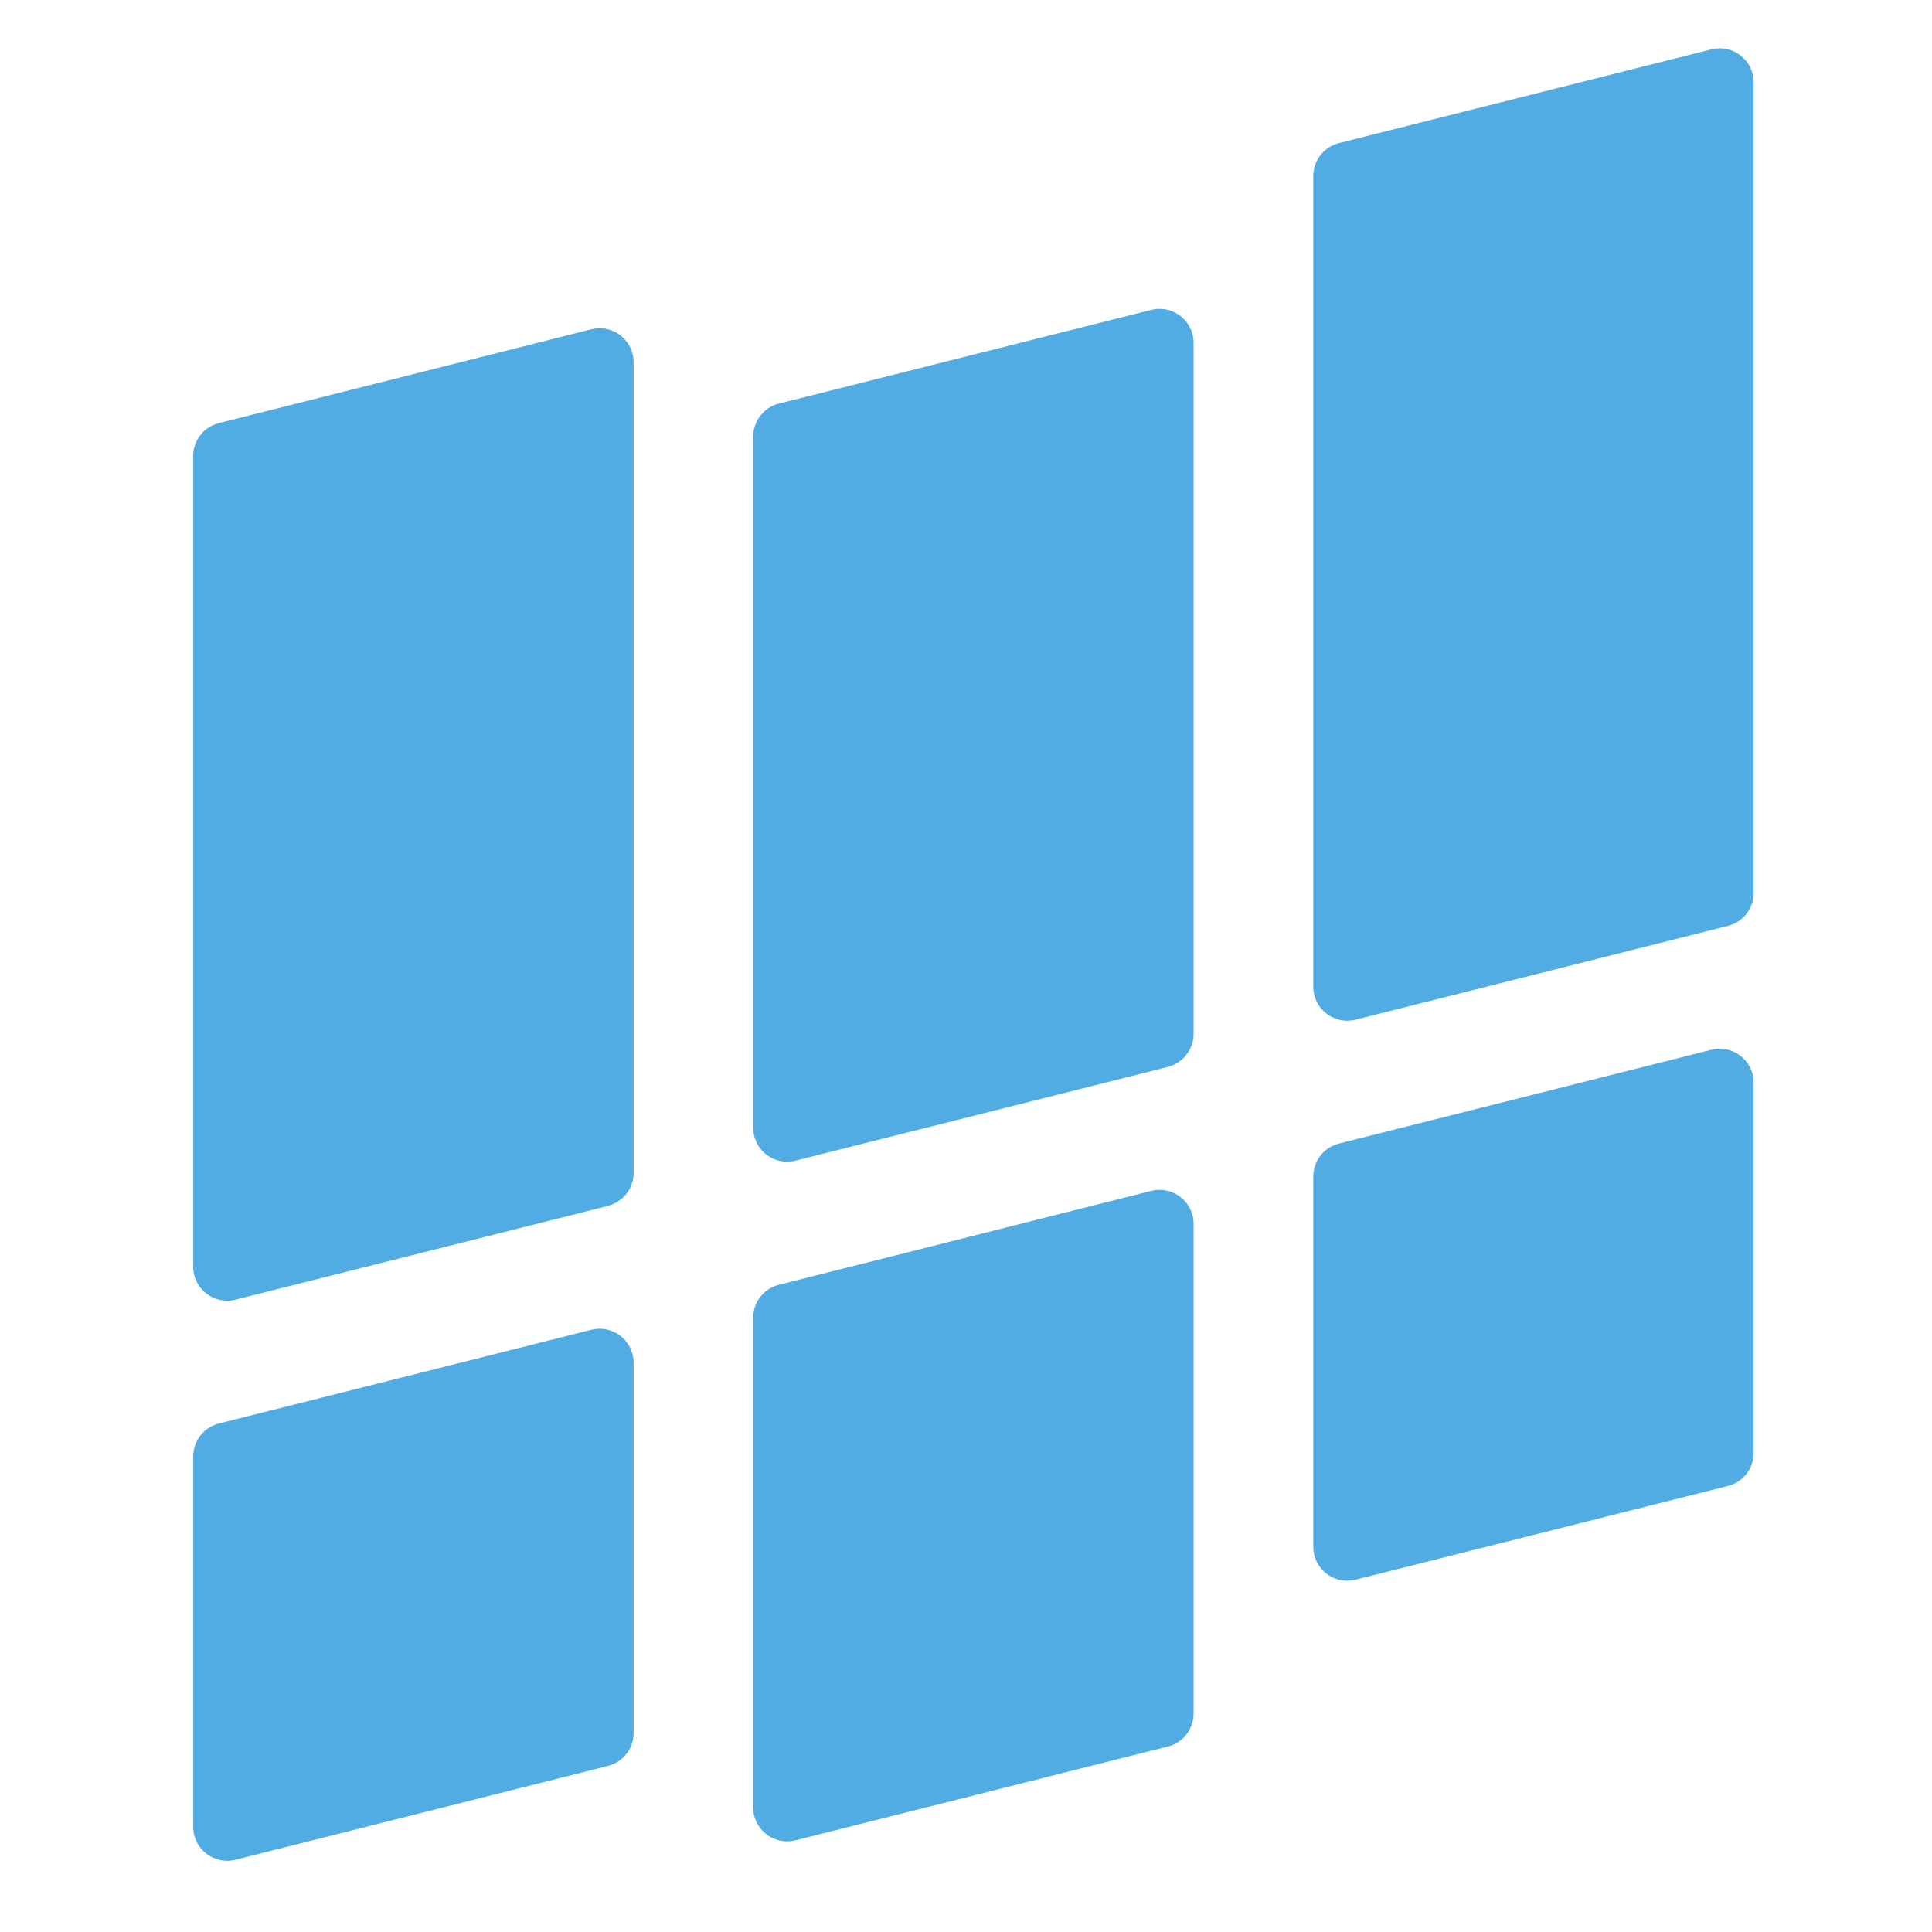 <svg xmlns="http://www.w3.org/2000/svg" viewBox="-2 -0.5 20 20" height="400px" width="400px">
    <path fill="#51ace4" d="m4.293 17.781-3.855.971A.352.352 0 0 1 0 18.411v-3.833c0-.162.11-.302.266-.342l3.855-.97a.352.352 0 0 1 .438.34v3.834c0 .161-.11.302-.266.341m0-5.797-3.855.97a.352.352 0 0 1-.438-.34V4.22c0-.16.11-.301.266-.34l3.855-.971a.352.352 0 0 1 .438.34v8.393a.35.35 0 0 1-.266.34m5.797 5.598-3.855.971a.352.352 0 0 1-.438-.341v-5.07c0-.16.11-.301.266-.34l3.855-.972a.352.352 0 0 1 .438.342v5.069c0 .161-.11.302-.266.341m0-7.035-3.855.97a.352.352 0 0 1-.438-.34V4.02c0-.162.11-.302.266-.342l3.855-.97a.352.352 0 0 1 .438.34v7.154c0 .162-.11.302-.266.342m5.797 4.339-3.855.97a.352.352 0 0 1-.437-.341v-3.833c0-.161.11-.302.266-.341l3.855-.971a.352.352 0 0 1 .438.341v3.833c0 .162-.11.302-.267.342m0-5.798-3.855.971a.352.352 0 0 1-.437-.341V1.323c0-.162.11-.302.266-.342l3.855-.97a.352.352 0 0 1 .438.341v8.392c0 .161-.11.302-.267.341" />
</svg>
